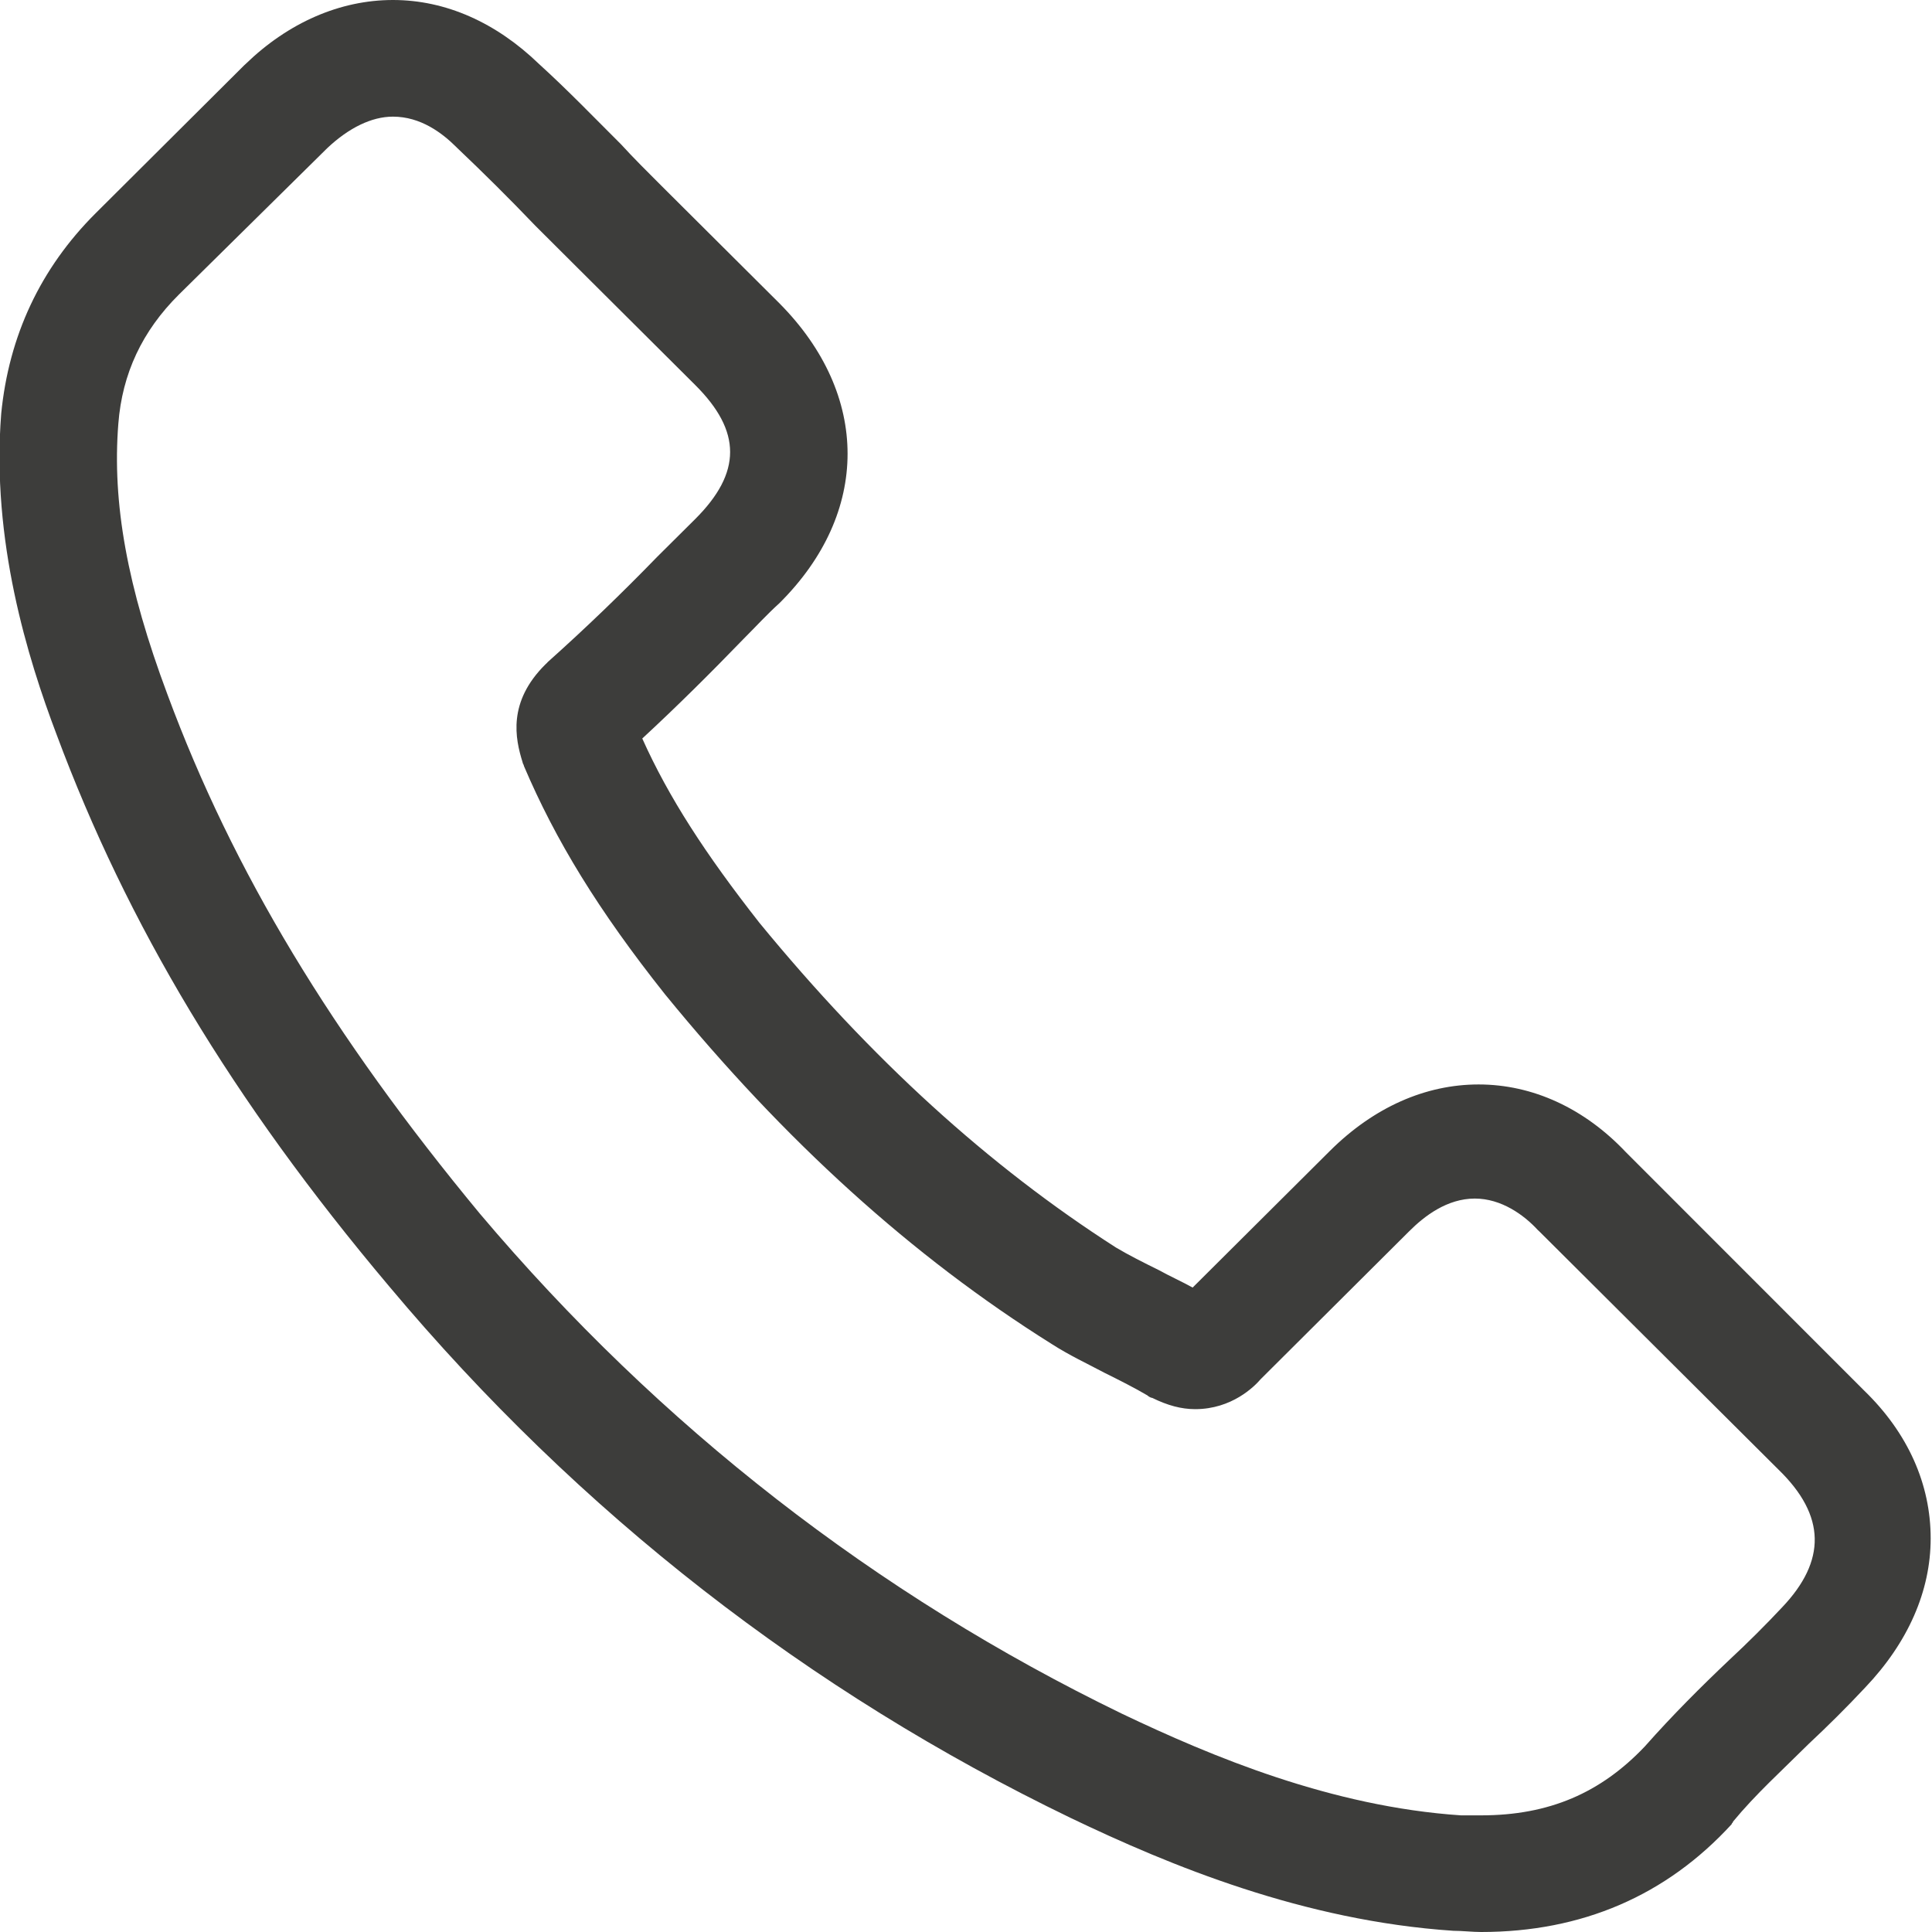 <?xml version="1.0" encoding="UTF-8"?> <svg xmlns="http://www.w3.org/2000/svg" width="16" height="16" viewBox="0 0 16 16" fill="none"><g clip-path="url(#clip0)"><path d="M13.465 9.542C13.121 9.178 12.693 8.981 12.245 8.981C11.807 8.981 11.379 9.168 11.014 9.531L9.877 10.663C9.783 10.611 9.69 10.57 9.596 10.518C9.47 10.456 9.345 10.393 9.241 10.331C8.188 9.656 7.218 8.774 6.289 7.642C5.841 7.071 5.538 6.604 5.319 6.116C5.611 5.846 5.893 5.565 6.154 5.295C6.258 5.191 6.352 5.088 6.456 4.994C7.207 4.247 7.207 3.271 6.456 2.513L5.476 1.537C5.361 1.422 5.246 1.308 5.142 1.194C4.923 0.976 4.704 0.748 4.464 0.53C4.109 0.187 3.692 0 3.254 0C2.816 0 2.388 0.187 2.034 0.53C2.034 0.53 2.034 0.53 2.023 0.54L0.793 1.765C0.334 2.222 0.073 2.783 0.01 3.426C-0.073 4.475 0.229 5.451 0.469 6.084C1.053 7.652 1.919 9.106 3.223 10.653C4.798 12.532 6.696 14.007 8.866 15.055C9.69 15.45 10.795 15.907 12.036 15.99C12.109 15.99 12.193 16 12.266 16C13.1 16 13.799 15.699 14.341 15.107C14.341 15.097 14.352 15.097 14.352 15.086C14.54 14.858 14.759 14.661 14.978 14.443C15.134 14.297 15.291 14.142 15.447 13.975C15.802 13.602 15.989 13.176 15.989 12.74C15.989 12.293 15.802 11.868 15.437 11.515L13.465 9.542ZM14.759 13.311C14.623 13.456 14.477 13.602 14.321 13.747C14.091 13.965 13.851 14.204 13.622 14.463C13.257 14.848 12.829 15.034 12.266 15.034C12.214 15.034 12.151 15.034 12.099 15.034C11.025 14.962 10.034 14.546 9.293 14.193C7.259 13.207 5.465 11.816 3.974 10.051C2.753 8.576 1.929 7.216 1.387 5.752C1.053 4.859 0.928 4.164 0.98 3.509C1.012 3.094 1.178 2.741 1.481 2.44L2.712 1.225C2.889 1.059 3.077 0.966 3.254 0.966C3.484 0.966 3.661 1.101 3.776 1.215L3.786 1.225C4.005 1.433 4.214 1.64 4.433 1.869C4.547 1.983 4.662 2.097 4.777 2.212L5.757 3.188C6.143 3.572 6.143 3.914 5.757 4.299C5.653 4.402 5.549 4.506 5.444 4.61C5.142 4.921 4.85 5.202 4.537 5.482C4.527 5.493 4.527 5.493 4.516 5.503C4.203 5.814 4.266 6.116 4.328 6.313C4.328 6.323 4.339 6.334 4.339 6.344C4.6 6.957 4.954 7.538 5.507 8.234C6.498 9.448 7.551 10.404 8.709 11.13C8.855 11.224 9.012 11.297 9.147 11.369C9.272 11.431 9.397 11.494 9.502 11.556C9.512 11.566 9.533 11.577 9.543 11.577C9.669 11.639 9.783 11.67 9.898 11.67C10.201 11.67 10.388 11.483 10.441 11.421L11.671 10.196C11.796 10.071 11.984 9.926 12.214 9.926C12.433 9.926 12.62 10.061 12.735 10.186C12.735 10.186 12.735 10.186 12.746 10.196L14.727 12.169C15.124 12.553 15.124 12.927 14.759 13.311Z" fill="#3D3D3B"></path></g><defs><clipPath id="clip0"><rect width="16" height="16" fill="white"></rect></clipPath></defs></svg> 